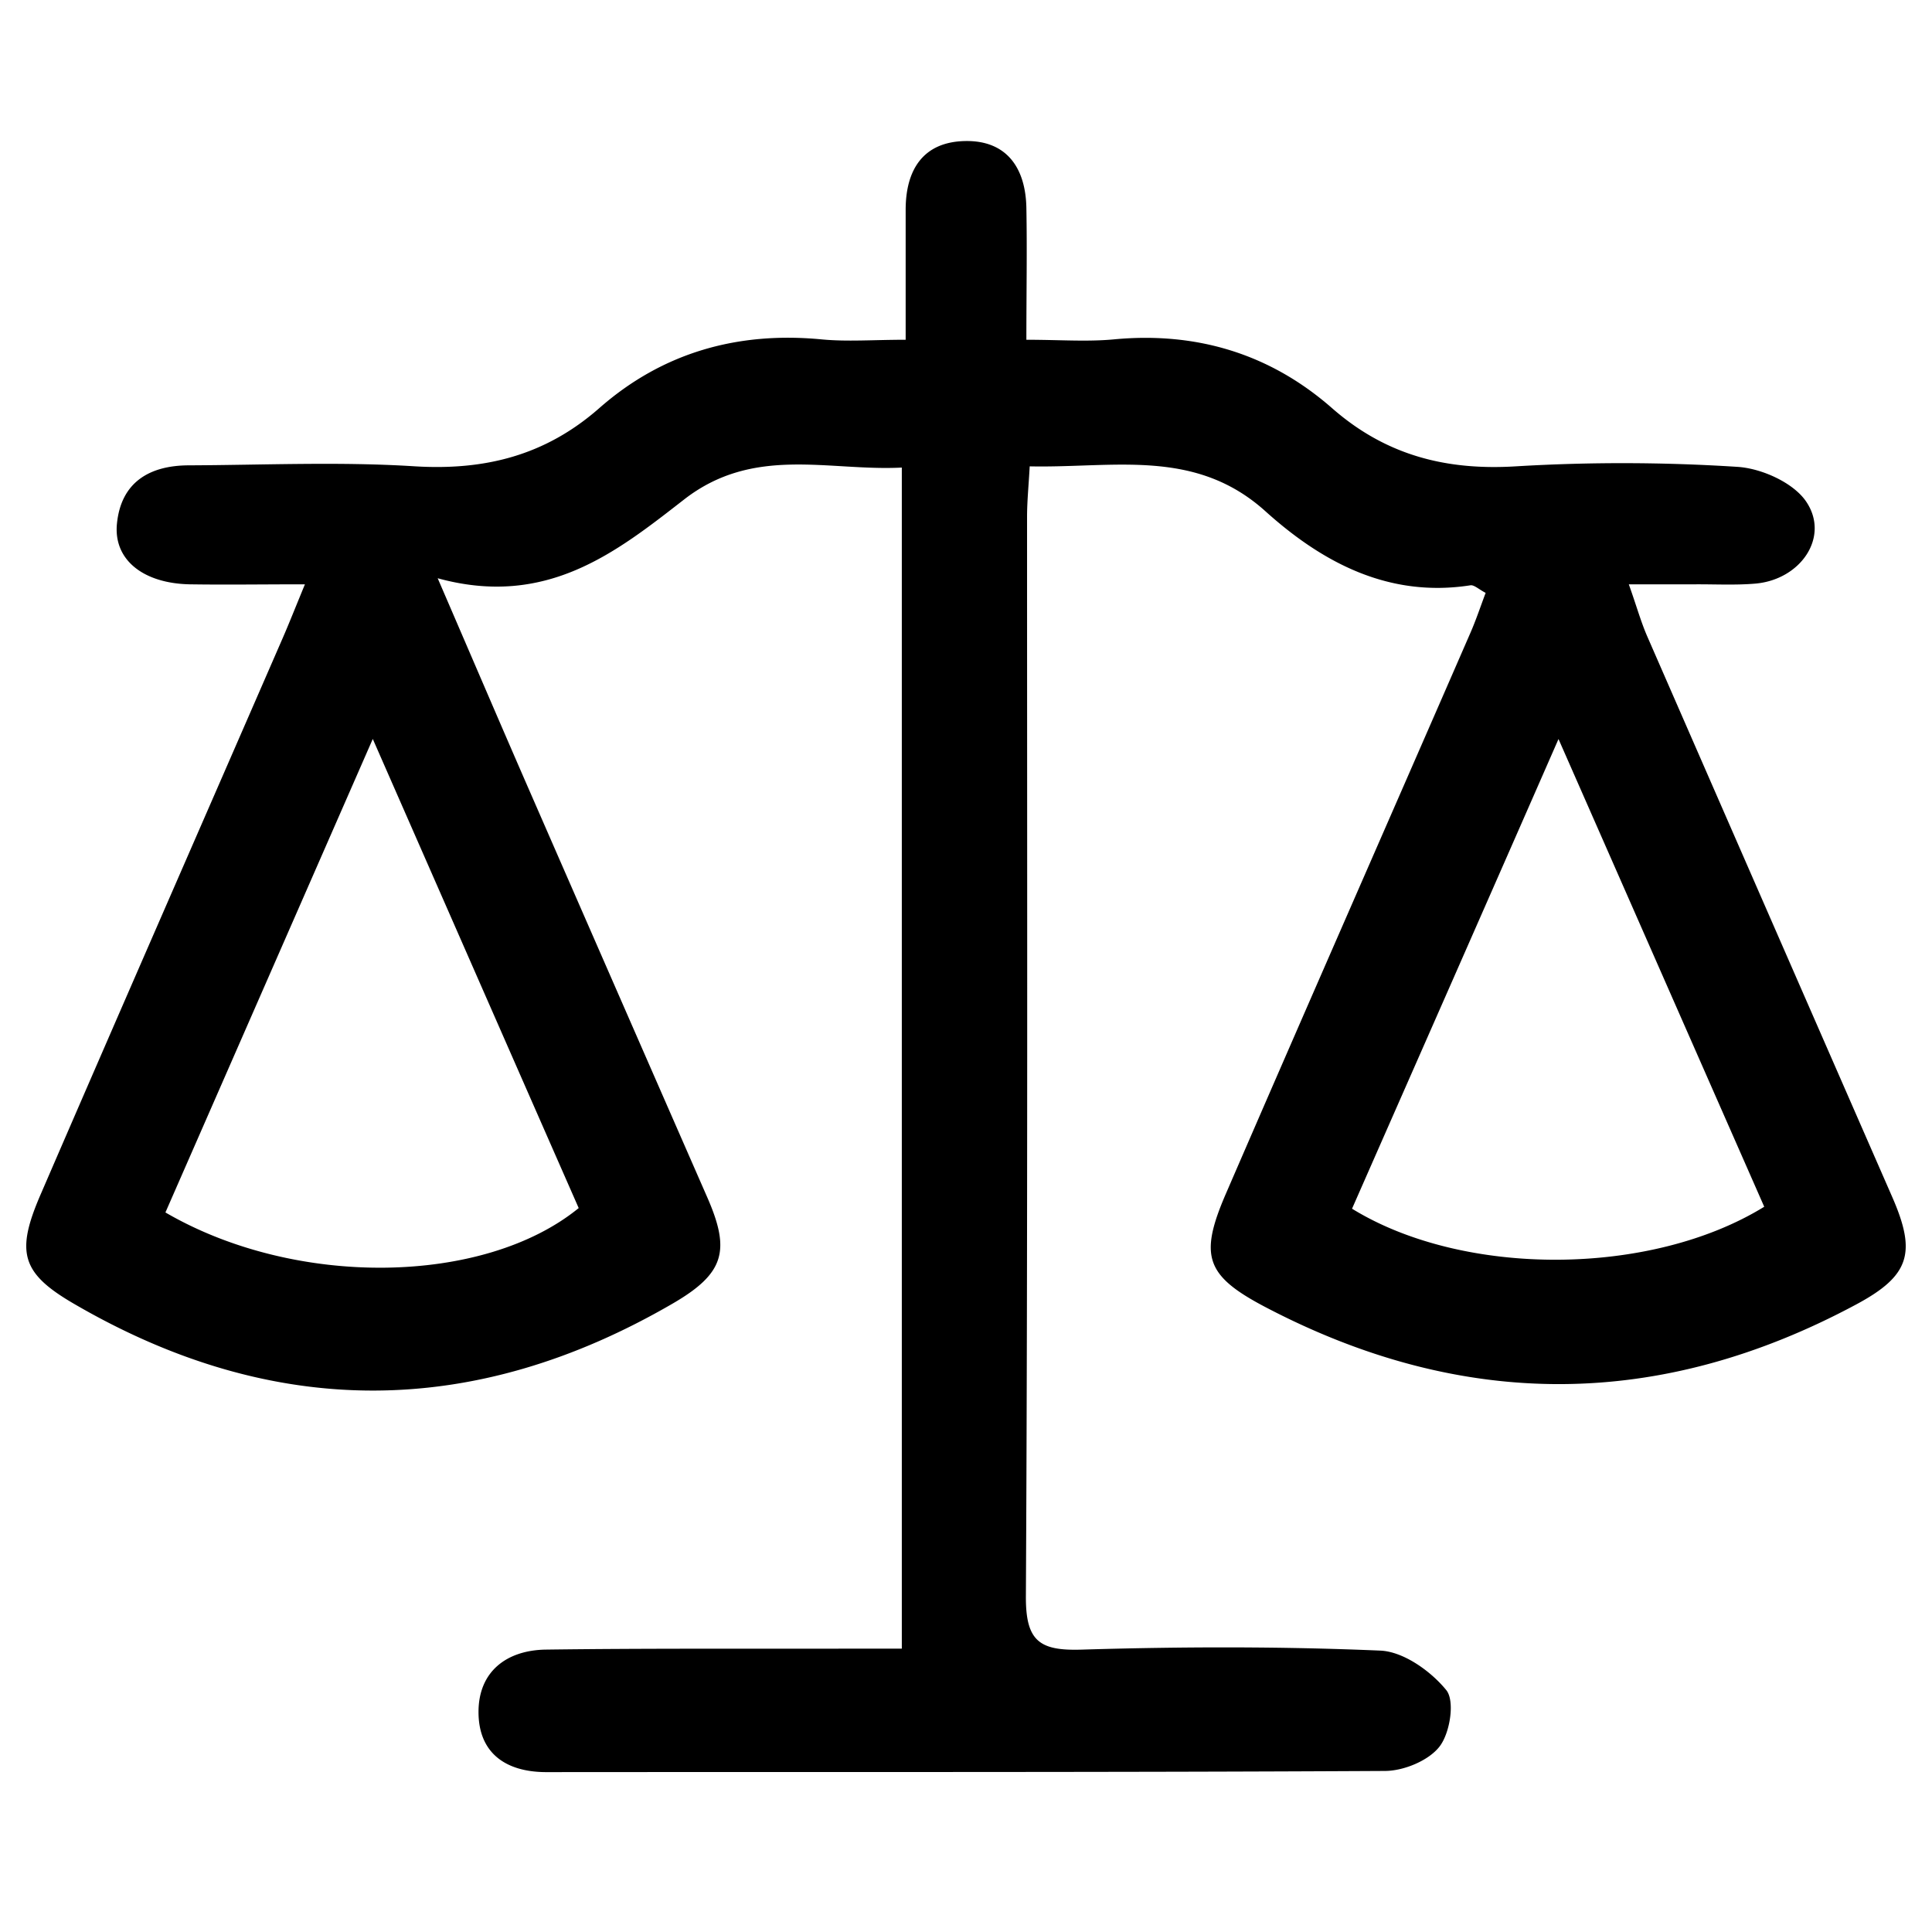 <svg id="Layer_1" data-name="Layer 1" xmlns="http://www.w3.org/2000/svg" viewBox="0 0 512 512"><title>icons</title><path d="M393.71,157.12c-1.9-1-3.1-2.2-4.09-2-21.69,3.35-39.27-6.12-54.29-19.65-18.66-16.8-40.17-11.4-62.45-11.88-.27,5-.7,9.21-.7,13.41,0,95.31.2,190.63-.31,286-.07,11.85,3.52,14.51,14.69,14.17,26.41-.8,52.88-.87,79.26.26,6.13.27,13.36,5.43,17.46,10.47,2.32,2.86,1,11.35-1.78,14.94-2.89,3.74-9.45,6.45-14.43,6.48-74.08.4-148.17.24-222.26.31-11,0-18-5.22-18-15.94s7.44-16.39,17.9-16.53c26.43-.35,52.86-.2,79.28-.25h15v-313c-19.37,1-39.16-5.92-57.65,8.42-18,14-36.51,28.84-65.35,20.91,9.21,21.33,16.94,39.4,24.81,57.42Q164.09,264,187.5,317.46c6.1,14,4.47,20-9.1,27.92-52.8,30.72-105.9,30.92-158.76.16-14-8.13-15.51-13.65-8.9-28.94C32,267.42,53.49,218.34,74.87,169.21c1.7-3.89,3.25-7.84,5.94-14.36-11.37,0-21,.15-30.63,0C37.89,154.57,30,148.3,31,138.71c1.11-10.93,8.62-15.35,19-15.39,19.93-.08,39.92-1,59.77.25,18.7,1.16,34.71-2.84,49-15.37,16.76-14.75,36.67-20.39,58.95-18.26,6.8.65,13.71.1,22.29.1,0-12.21,0-23.32,0-34.43,0-10.66,4.66-18,15.72-18.23S271.81,44.51,272,55.1c.21,11.15,0,22.3,0,34.94,8.8,0,16.09.57,23.27-.11,21.9-2.05,41.34,3.86,57.74,18.24,14.26,12.5,30.24,16.59,48.95,15.4a475,475,0,0,1,58.45.15c6.39.39,14.78,4.15,18.2,9.14,6.42,9.37-1.39,20.81-13.51,21.81-5.16.43-10.39.16-15.59.18s-10.34,0-17.86,0c2,5.56,3.16,9.84,4.92,13.87Q469,243,501.48,317.26c6.46,14.79,4.61,20.83-9.58,28.44q-77.92,41.81-156.39.78c-16-8.37-17.82-13.55-10.61-30.2,21.46-49.58,43.19-99,64.77-148.56C391.17,164.29,392.35,160.72,393.71,157.12ZM43.84,321.31c34.48,20.09,84.39,19.33,109.52-1.16-17.58-40-35.29-80.38-54.57-124.32Zm314.45-1c29.62,18.25,79.22,18,109.25-.51-17.67-40.16-35.41-80.51-54.52-123.95C394,239.27,376.28,279.44,358.29,320.35Z"/></svg>